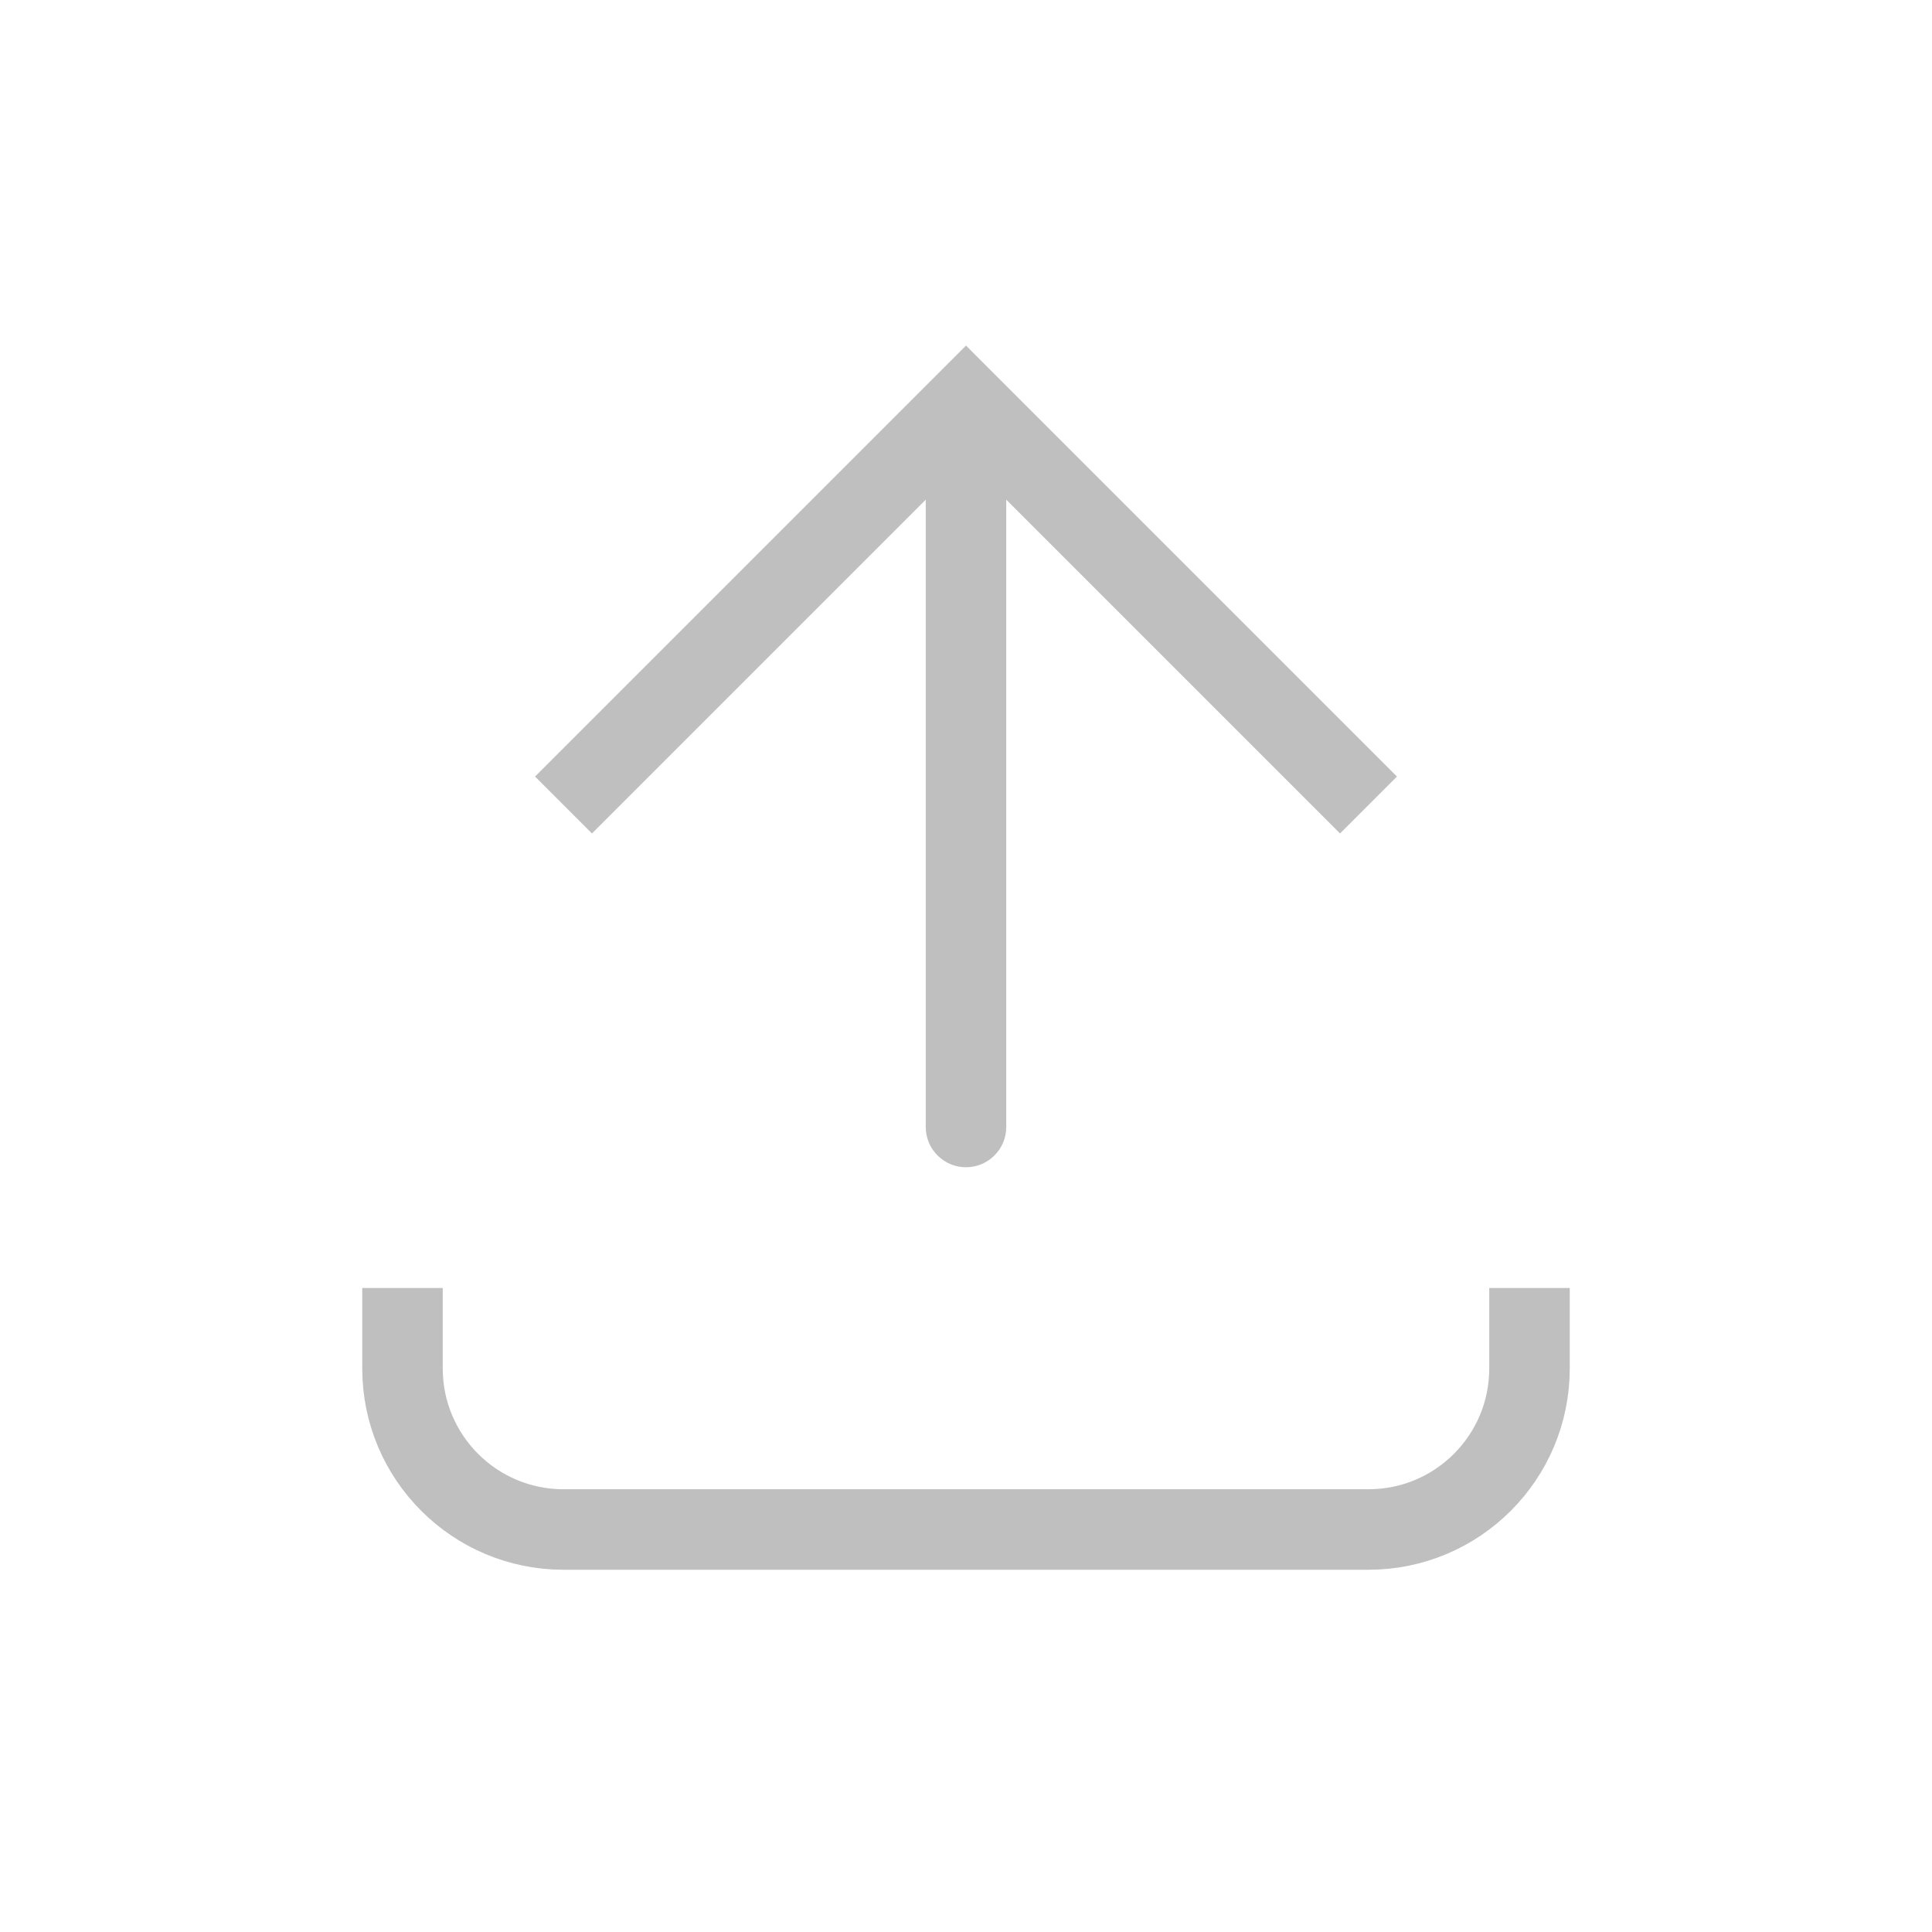 <svg width="48" height="48" viewBox="0 0 48 48" fill="none" xmlns="http://www.w3.org/2000/svg">
<g id="Export_light">
<path id="Vector 9" d="M24 10L23.293 9.293L24 8.586L24.707 9.293L24 10ZM25 28C25 28.552 24.552 29 24 29C23.448 29 23 28.552 23 28L25 28ZM13.293 19.293L23.293 9.293L24.707 10.707L14.707 20.707L13.293 19.293ZM24.707 9.293L34.707 19.293L33.293 20.707L23.293 10.707L24.707 9.293ZM25 10L25 28L23 28L23 10L25 10Z" fill="black" fill-opacity="0.25"/>
<path id="Vector 114" d="M10 32L10 34C10 36.209 11.791 38 14 38L34 38C36.209 38 38 36.209 38 34V32" stroke="black" stroke-opacity="0.25" stroke-width="2"/>
</g>
</svg>
